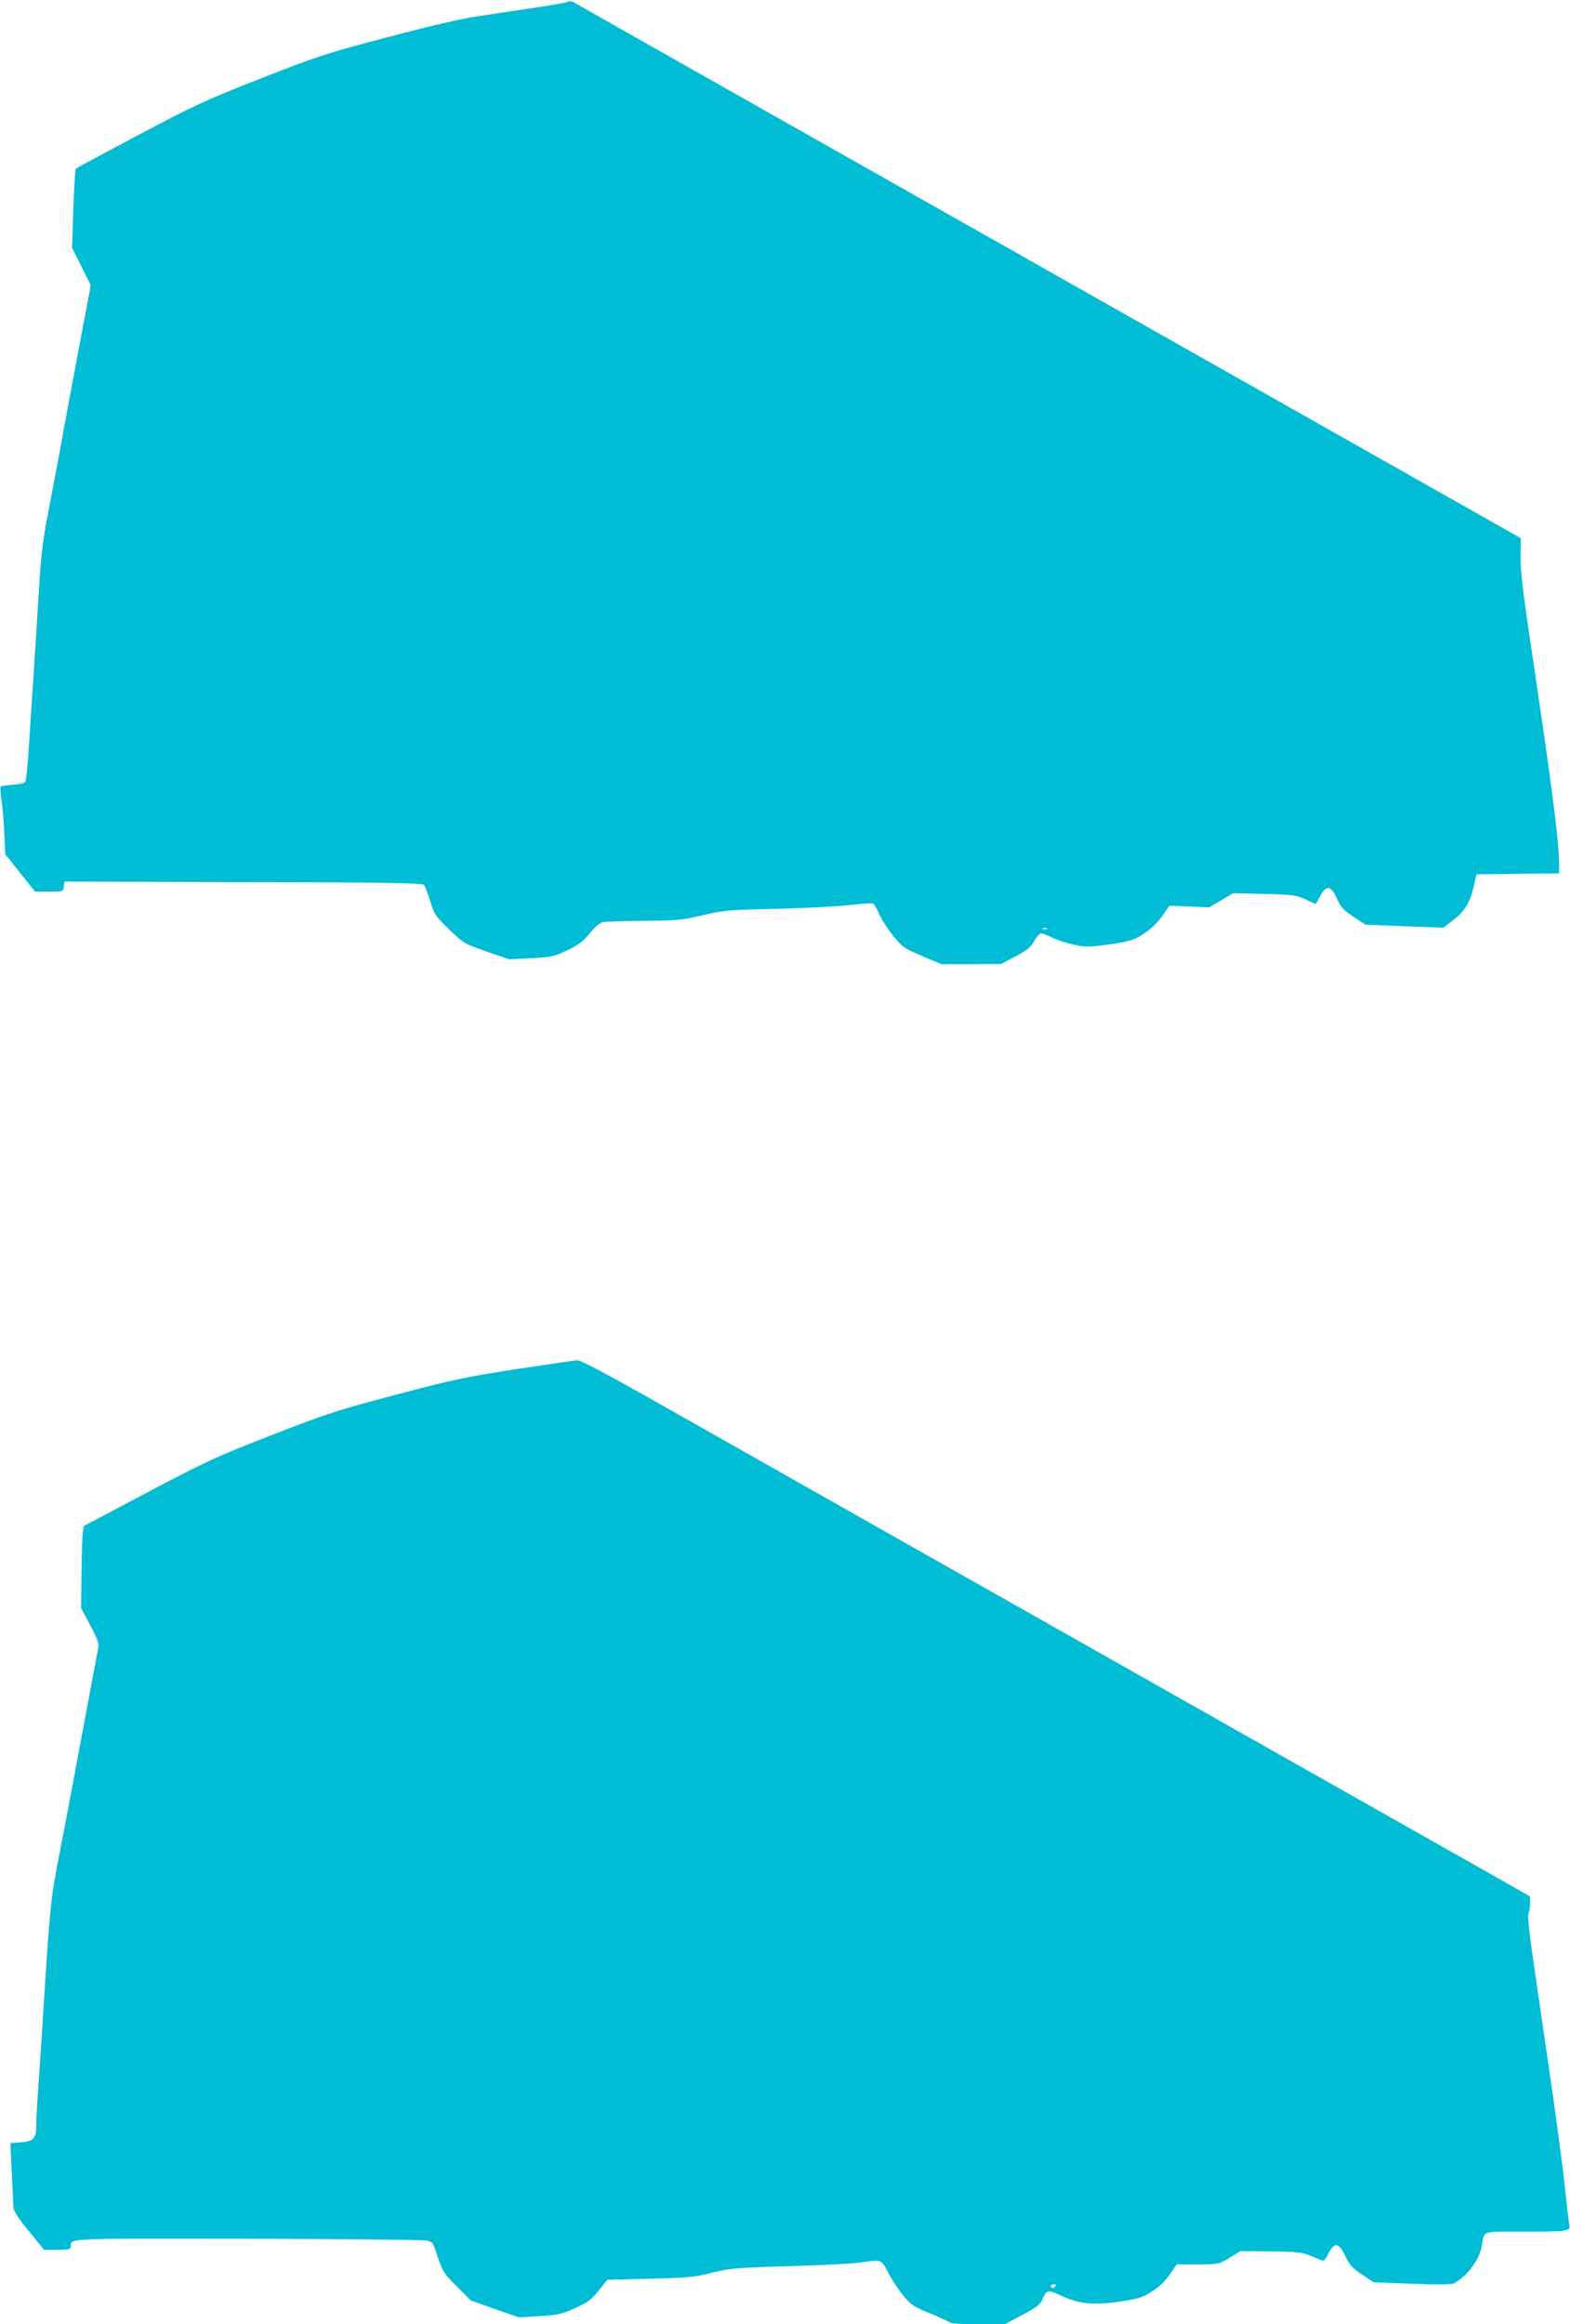 <?xml version="1.0" standalone="no"?>
<!DOCTYPE svg PUBLIC "-//W3C//DTD SVG 20010904//EN"
 "http://www.w3.org/TR/2001/REC-SVG-20010904/DTD/svg10.dtd">
<svg version="1.0" xmlns="http://www.w3.org/2000/svg"
 width="865pt" height="1280pt" viewBox="0 0 865 1280"
 preserveAspectRatio="xMidYMid meet">
<g transform="translate(0,1280) scale(0.1,-0.1)"
fill="#00bcd4" stroke="none">
<path d="M3125 12789 c-11 -4 -99 -20 -195 -34 -96 -14 -234 -35 -307 -46 -78
-11 -278 -58 -488 -114 -332 -87 -381 -103 -693 -225 -309 -121 -365 -147
-677 -312 -187 -99 -343 -183 -347 -187 -4 -3 -10 -103 -14 -221 l-7 -215 52
-103 51 -103 -34 -182 c-20 -100 -67 -354 -106 -564 -38 -210 -83 -449 -99
-530 -19 -93 -34 -211 -41 -318 -15 -244 -30 -469 -40 -630 -5 -77 -15 -221
-21 -320 -6 -99 -15 -185 -20 -191 -5 -7 -36 -14 -69 -16 -33 -2 -62 -7 -66
-10 -3 -4 -1 -39 5 -80 6 -40 13 -122 15 -183 l5 -110 82 -102 82 -103 78 0
c77 0 78 0 81 28 l3 27 985 -3 c771 -1 987 -5 995 -15 6 -6 22 -47 35 -89 22
-73 28 -82 104 -156 80 -77 83 -79 206 -122 l125 -43 122 6 c113 6 126 9 199
44 62 30 88 49 123 93 25 31 55 58 70 61 14 4 115 7 225 8 182 1 209 3 325 30
118 28 143 30 411 36 157 4 338 13 403 21 65 8 122 12 128 8 5 -3 21 -30 34
-60 13 -30 48 -83 77 -119 50 -61 60 -68 159 -110 l107 -45 163 0 164 1 80 42
c65 34 84 50 103 85 13 23 30 42 38 42 8 0 36 -11 62 -24 26 -13 80 -30 121
-39 68 -14 84 -13 198 3 114 17 130 22 186 59 40 26 76 61 101 97 l39 56 109
-4 109 -5 67 39 66 39 171 -4 c158 -4 174 -6 227 -30 l57 -26 23 42 c36 64 60
62 93 -10 22 -50 36 -64 92 -102 l66 -43 215 -9 214 -8 55 42 c63 49 92 96
113 187 l15 65 228 3 227 2 0 43 c-1 139 -34 401 -162 1257 -39 260 -51 370
-50 445 l1 101 -647 366 c-751 425 -2858 1616 -3857 2181 -379 214 -699 396
-710 402 -13 8 -27 10 -40 4z m2642 -5105 c-3 -3 -12 -4 -19 -1 -8 3 -5 6 6 6
11 1 17 -2 13 -5z"/>
<path d="M2845 5260 c-274 -42 -351 -58 -660 -140 -323 -85 -376 -102 -685
-222 -310 -121 -361 -144 -687 -316 l-351 -186 -6 -41 c-3 -22 -6 -123 -7
-225 l-2 -186 51 -96 c46 -88 49 -100 41 -135 -4 -21 -42 -222 -84 -448 -42
-225 -98 -526 -126 -667 -52 -271 -52 -262 -99 -1013 -6 -93 -15 -228 -20
-299 -6 -72 -10 -155 -10 -186 0 -76 -13 -92 -85 -98 l-58 -5 8 -161 c4 -88 8
-175 9 -192 2 -22 26 -60 86 -132 l83 -102 73 0 c64 0 74 2 74 18 1 46 -43 45
971 43 525 -1 970 -6 989 -10 34 -7 36 -10 62 -91 26 -78 33 -90 105 -162 l77
-77 132 -47 132 -46 115 7 c102 6 124 11 196 44 69 31 88 45 129 96 l48 60
234 6 c212 5 245 8 340 32 98 25 129 28 430 37 179 5 354 14 390 20 117 17
116 18 151 -51 17 -34 53 -90 81 -125 47 -58 57 -65 152 -104 55 -23 105 -46
110 -51 6 -5 76 -9 156 -9 l146 0 96 51 c74 39 99 58 109 81 24 58 33 60 100
28 101 -48 178 -56 322 -36 109 16 129 22 182 55 40 25 73 57 99 94 l40 57
115 0 c116 0 116 0 176 37 l60 36 169 -2 c154 -2 174 -5 224 -27 30 -13 58
-24 63 -24 5 0 17 17 28 39 35 68 58 62 99 -25 18 -38 37 -58 87 -91 l63 -42
212 -8 c126 -5 218 -4 228 1 79 43 143 130 157 212 14 81 -8 74 228 74 248 0
261 2 253 39 -3 14 -15 112 -25 216 -11 105 -48 377 -81 605 -33 228 -76 519
-94 645 -21 146 -30 236 -25 247 5 9 9 34 9 56 l0 38 -262 149 c-145 81 -670
379 -1168 660 -498 282 -1371 775 -1940 1097 -569 322 -1219 690 -1444 817
-265 150 -418 231 -435 230 -14 -1 -165 -23 -336 -49z m2970 -5050 c-3 -5 -10
-10 -16 -10 -5 0 -9 5 -9 10 0 6 7 10 16 10 8 0 12 -4 9 -10z"/>
</g>
</svg>
